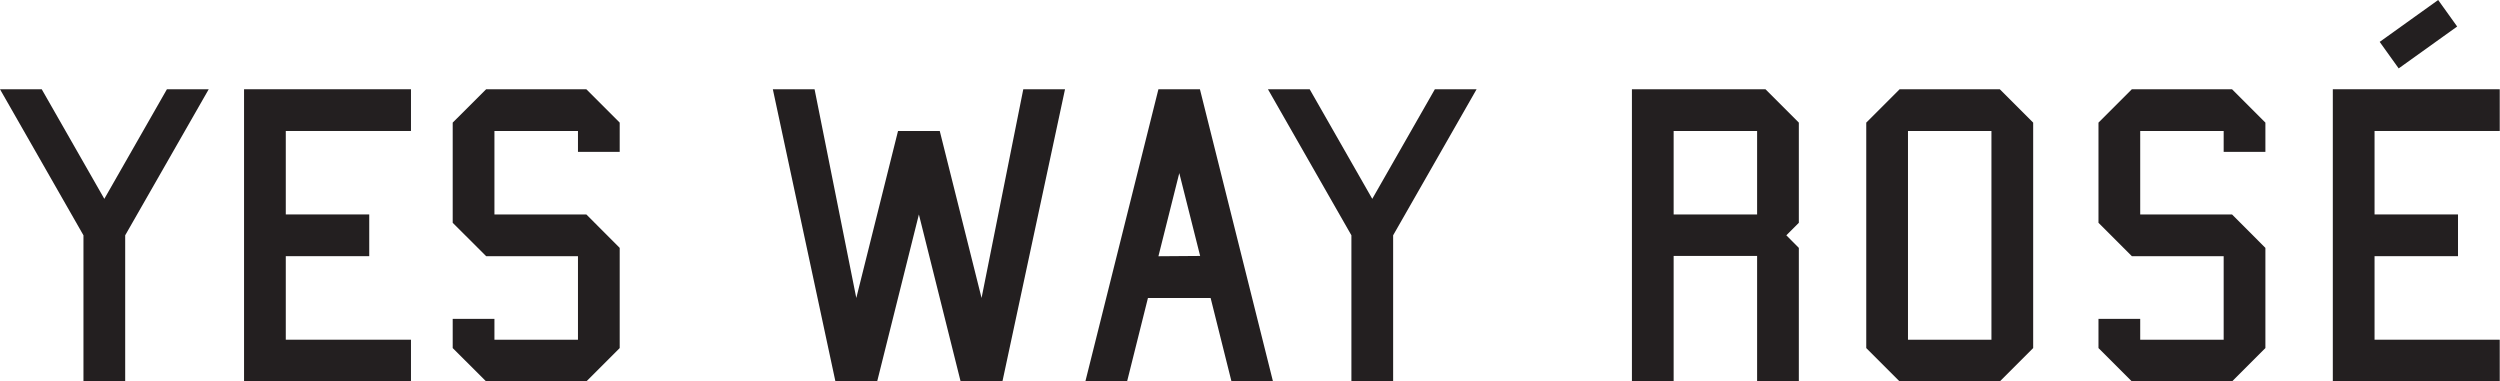 <?xml version="1.0" encoding="UTF-8" standalone="no"?>
<svg
   xmlns:dc="http://purl.org/dc/elements/1.1/"
   xmlns:cc="http://creativecommons.org/ns#"
   xmlns:rdf="http://www.w3.org/1999/02/22-rdf-syntax-ns#"
   xmlns:svg="http://www.w3.org/2000/svg"
   xmlns="http://www.w3.org/2000/svg"
   xmlns:sodipodi="http://sodipodi.sourceforge.net/DTD/sodipodi-0.dtd"
   xmlns:inkscape="http://www.inkscape.org/namespaces/inkscape"
   viewBox="0 0 1000 152.59"
   version="1.1"
   id="svg30"
   sodipodi:docname="ywr-logo.svg"
   width="1000"
   height="152.59"
   inkscape:version="0.92.4 (5da689c313, 2019-01-14)">
  <sodipodi:namedview
     pagecolor="#ffffff"
     bordercolor="#111111"
     borderopacity="1"
     objecttolerance="10"
     gridtolerance="10"
     guidetolerance="10"
     inkscape:pageopacity="0"
     inkscape:pageshadow="2"
     inkscape:window-width="1920"
     inkscape:window-height="1017"
     id="namedview32"
     showgrid="false"
     fit-margin-top="0"
     fit-margin-left="0"
     fit-margin-right="0"
     fit-margin-bottom="0"
     inkscape:zoom="0.99740859"
     inkscape:cx="542.90689"
     inkscape:cy="0.26505197"
     inkscape:window-x="1912"
     inkscape:window-y="-8"
     inkscape:window-maximized="1"
     inkscape:current-layer="svg30" />
  <defs
     id="defs4">
    <style
       id="style2">.cls-1{fill:#231f20;}</style>
  </defs>
  <g
     id="Layer_2"
     data-name="Layer 2"
     transform="matrix(3.013,0,0,3.013,0,-0.064)">
    <g
       id="_00"
       data-name="00">
      <polygon
         class="cls-1"
         points="16.62,50.66 16.62,31.26 27.71,11.87 22.16,11.87 13.85,26.42 5.54,11.87 0,11.87 11.08,31.26 11.08,50.66 "
         id="polygon6"
         style="fill:#231f20" />
      <polygon
         class="cls-1"
         points="49.02,34.03 49.02,28.49 37.94,28.49 37.94,17.41 54.56,17.41 54.56,11.87 32.4,11.87 32.4,50.66 54.56,50.66 54.56,45.12 37.94,45.12 37.94,34.03 "
         id="polygon8"
         style="fill:#231f20" />
      <polygon
         class="cls-1"
         points="76.73,45.12 65.64,45.12 65.64,42.35 60.1,42.35 60.1,46.23 64.54,50.66 77.84,50.66 82.27,46.23 82.27,32.93 77.84,28.49 65.64,28.49 65.64,17.41 76.73,17.41 76.73,20.18 82.27,20.18 82.27,16.3 77.84,11.87 64.54,11.87 60.1,16.3 60.1,29.6 64.54,34.03 76.73,34.03 "
         id="polygon10"
         style="fill:#231f20" />
      <polygon
         class="cls-1"
         points="102.6,11.87 110.91,50.66 116.45,50.66 121.99,28.49 127.53,50.66 133.08,50.66 141.39,11.87 135.85,11.87 130.31,39.58 124.76,17.41 119.22,17.41 113.68,39.58 108.14,11.87 "
         id="polygon12"
         style="fill:#231f20" />
      <path
         class="cls-1"
         d="m 153.79,11.87 -9.7,38.79 h 5.54 l 2.77,-11.08 h 8.32 l 2.77,11.08 H 169 l -9.7,-38.79 z m 0,22.17 2.77,-11.04 2.77,11 z"
         id="path14"
         inkscape:connector-curvature="0"
         style="fill:#231f20" />
      <polygon
         class="cls-1"
         points="184.95,50.66 184.95,31.26 196.03,11.87 190.49,11.87 182.18,26.42 173.87,11.87 168.33,11.87 179.41,31.26 179.41,50.66 "
         id="polygon16"
         style="fill:#231f20" />
      <path
         class="cls-1"
         d="m 216.65,11.87 v 38.79 h 5.54 V 34 h 11.08 v 16.66 h 5.54 V 32.93 l -1.66,-1.67 1.66,-1.66 V 16.3 l -4.43,-4.43 z m 16.62,16.62 H 222.19 V 17.41 h 11.08 z"
         id="path18"
         inkscape:connector-curvature="0"
         style="fill:#231f20" />
      <path
         class="cls-1"
         d="m 252.19,11.87 -4.43,4.43 v 29.93 l 4.43,4.43 h 13.3 l 4.43,-4.43 V 16.3 l -4.43,-4.43 z m 12.19,33.25 H 253.3 V 17.41 h 11.08 z"
         id="path20"
         inkscape:connector-curvature="0"
         style="fill:#231f20" />
      <polygon
         class="cls-1"
         points="295.21,45.12 284.13,45.12 284.13,42.35 278.59,42.35 278.59,46.23 283.02,50.66 296.32,50.66 300.75,46.23 300.75,32.93 296.32,28.49 284.13,28.49 284.13,17.41 295.21,17.41 295.21,20.18 300.75,20.18 300.75,16.3 296.32,11.87 283.02,11.87 278.59,16.3 278.59,29.6 283.02,34.03 295.21,34.03 "
         id="polygon22"
         style="fill:#231f20" />
      <polygon
         class="cls-1"
         points="331.86,45.12 315.24,45.12 315.24,34.03 326.32,34.03 326.32,28.49 315.24,28.49 315.24,17.41 331.86,17.41 331.86,11.87 309.7,11.87 309.7,50.66 331.86,50.66 "
         id="polygon24"
         style="fill:#231f20" />
      <rect
         class="cls-1"
         x="316.27"
         y="2.38"
         width="9.55"
         height="4.33"
         transform="rotate(-35.61,321.082,4.521)"
         id="rect26"
         style="fill:#231f20" />
    </g>
  </g>
</svg>

